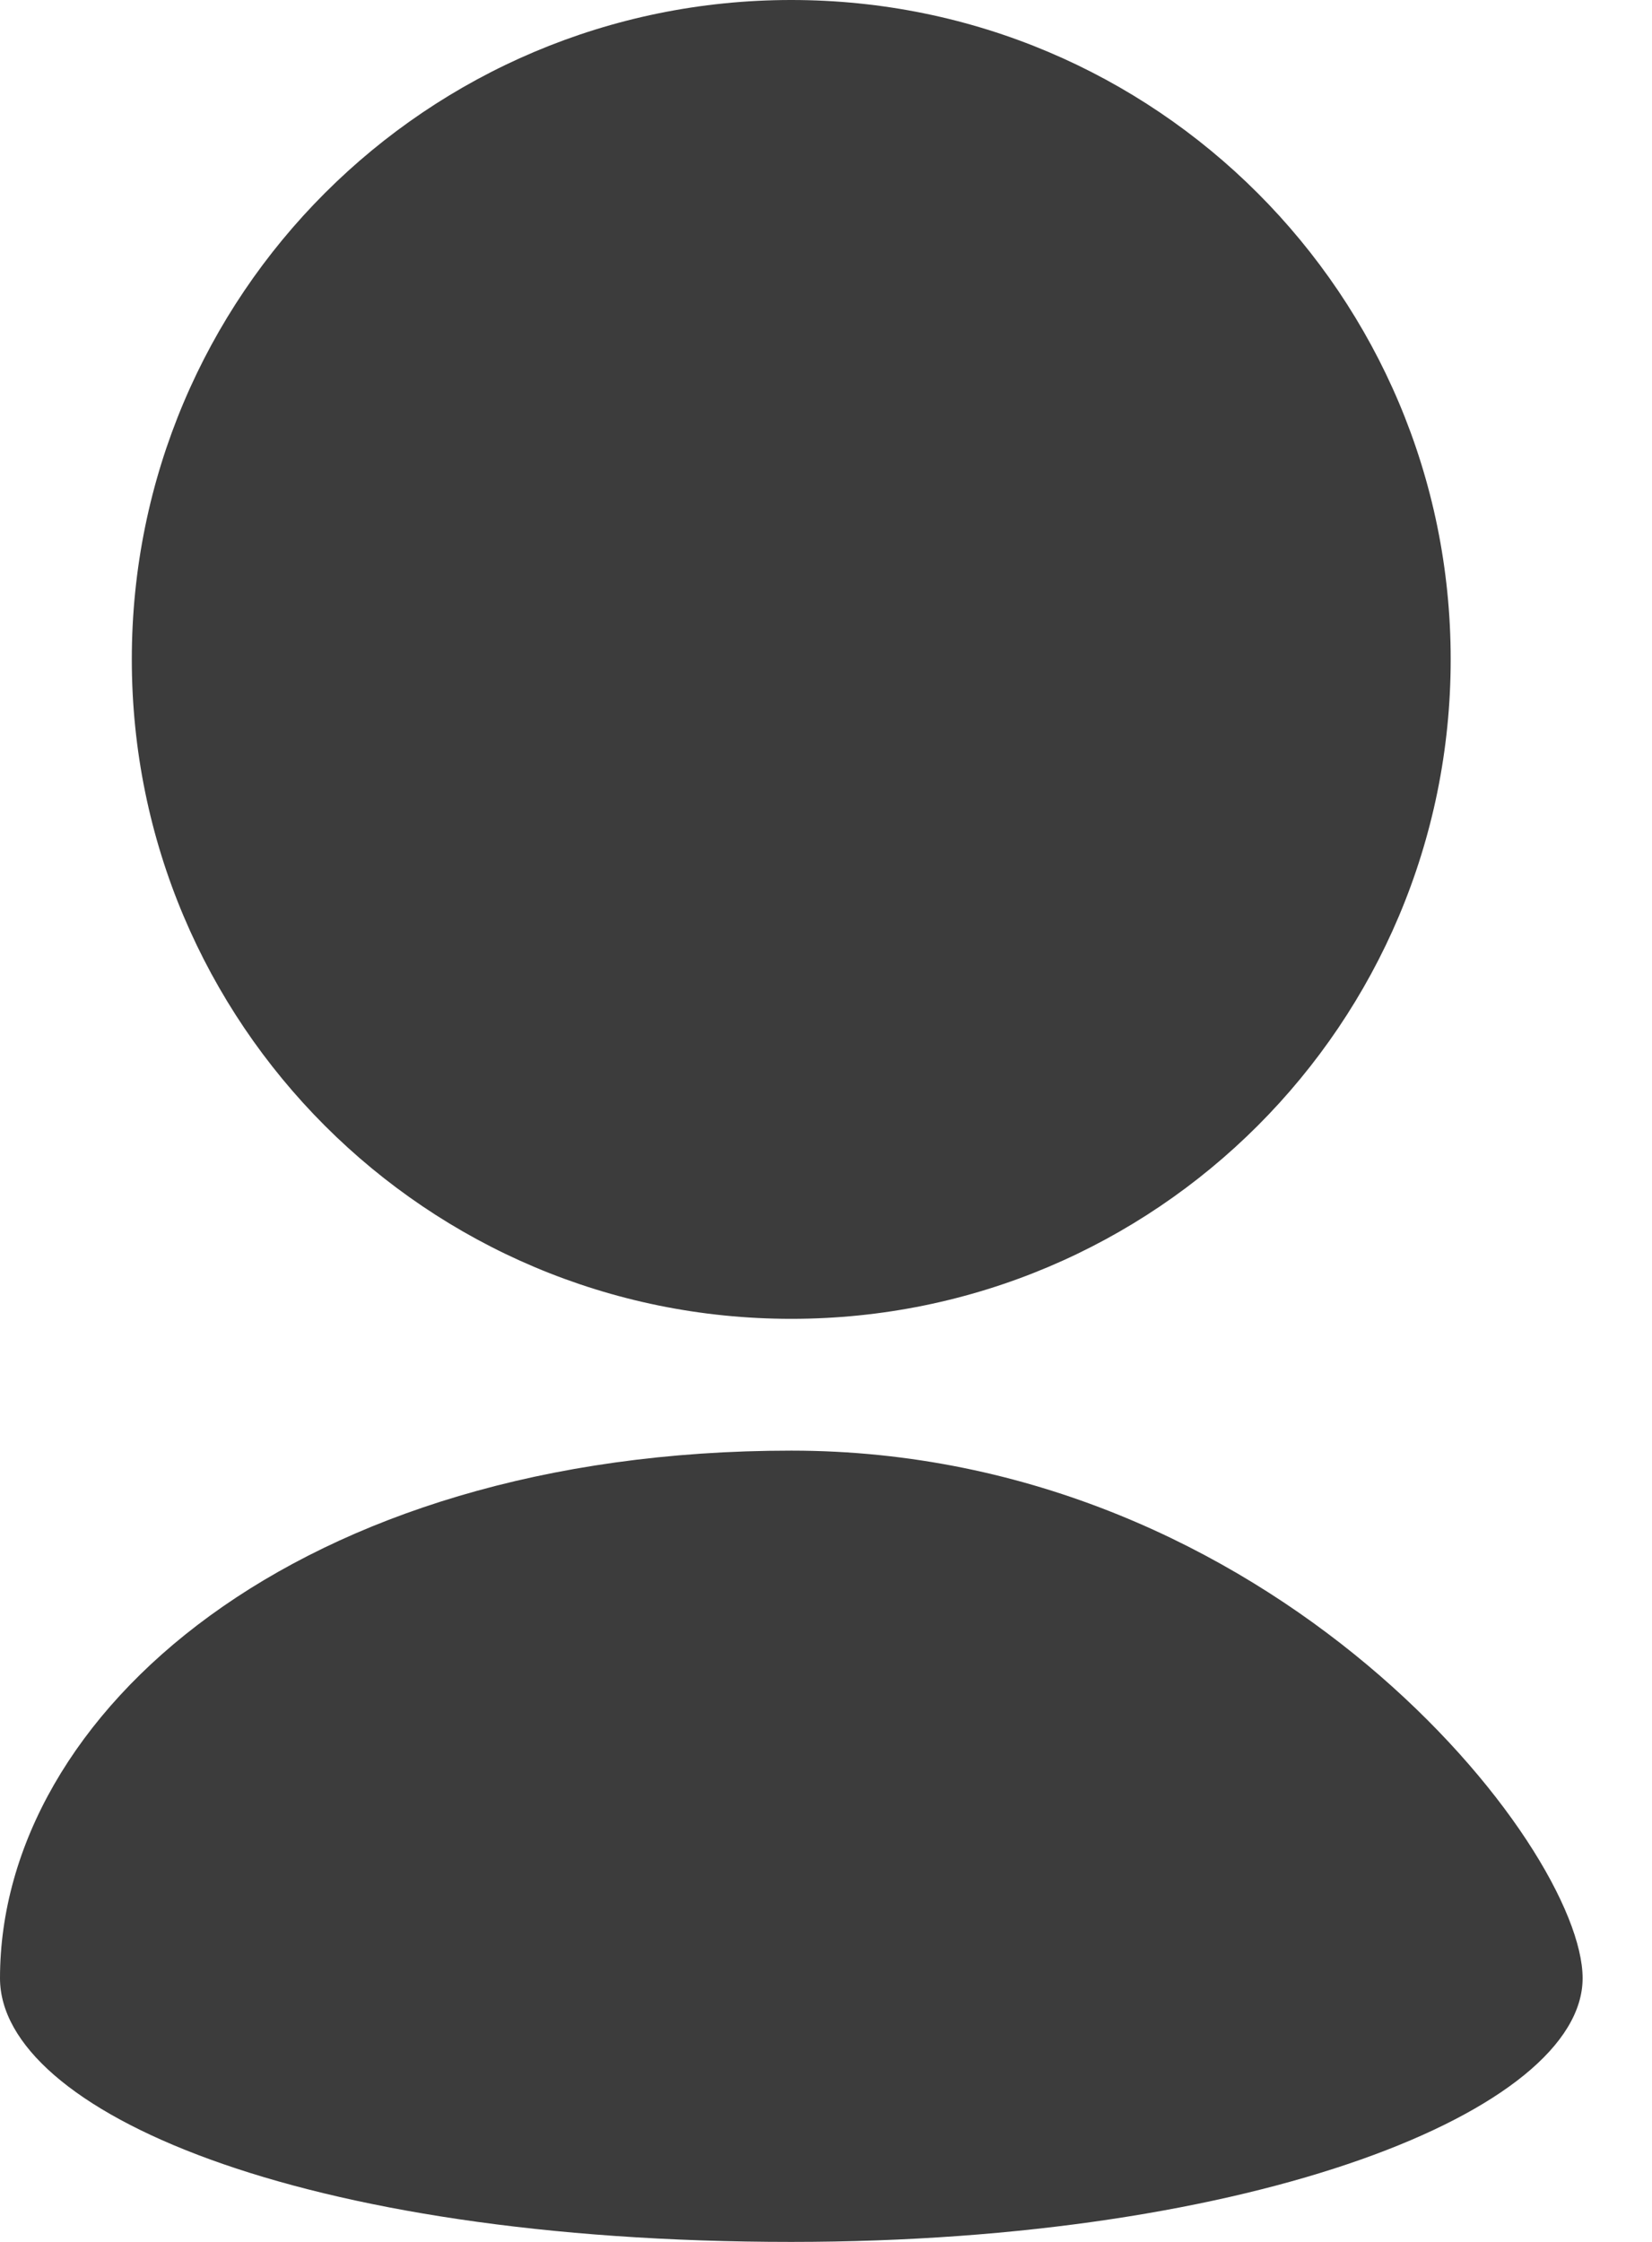 <svg width="14" height="19" viewBox="0 0 14 19" fill="none" xmlns="http://www.w3.org/2000/svg">
<path d="M6.706 2.235C8.555 2.235 10.059 3.74 10.059 5.588C10.059 7.437 8.555 8.941 6.706 8.941C4.857 8.941 3.353 7.437 3.353 5.588C3.353 3.74 4.857 2.235 6.706 2.235ZM6.706 0C3.617 0 1.117 2.501 1.117 5.588C1.117 8.675 3.616 11.177 6.706 11.177C9.795 11.177 12.294 8.676 12.294 5.588C12.294 2.502 9.795 0 6.706 0Z" fill="#3C3C3C"/>
<path d="M6.706 14.53C8.965 14.53 10.395 15.391 10.934 16.145C10.171 16.435 8.733 16.765 6.706 16.765C4.488 16.765 3.123 16.424 2.439 16.159C2.952 15.36 4.425 14.529 6.706 14.529M6.706 12.294C2.515 12.294 0 14.53 0 16.765C0 17.882 2.515 19 6.706 19C10.638 19 13.412 17.883 13.412 16.765C13.412 15.647 10.781 12.294 6.706 12.294Z" fill="#3C3C3C"/>
<path d="M5.588 1.677L8.382 2.235L10.059 3.912V7.265L6.706 8.941L3.912 8.382L3.353 6.706V3.353L5.588 1.677Z" fill="#3C3C3C" stroke="#3C3C3C"/>
<path d="M10.059 15.088L11.177 16.206L8.941 17.324L5.588 17.883L2.235 16.206L2.794 15.088L7.265 13.971L10.059 15.088Z" fill="#3C3C3C" stroke="#3C3C3C"/>
</svg>
